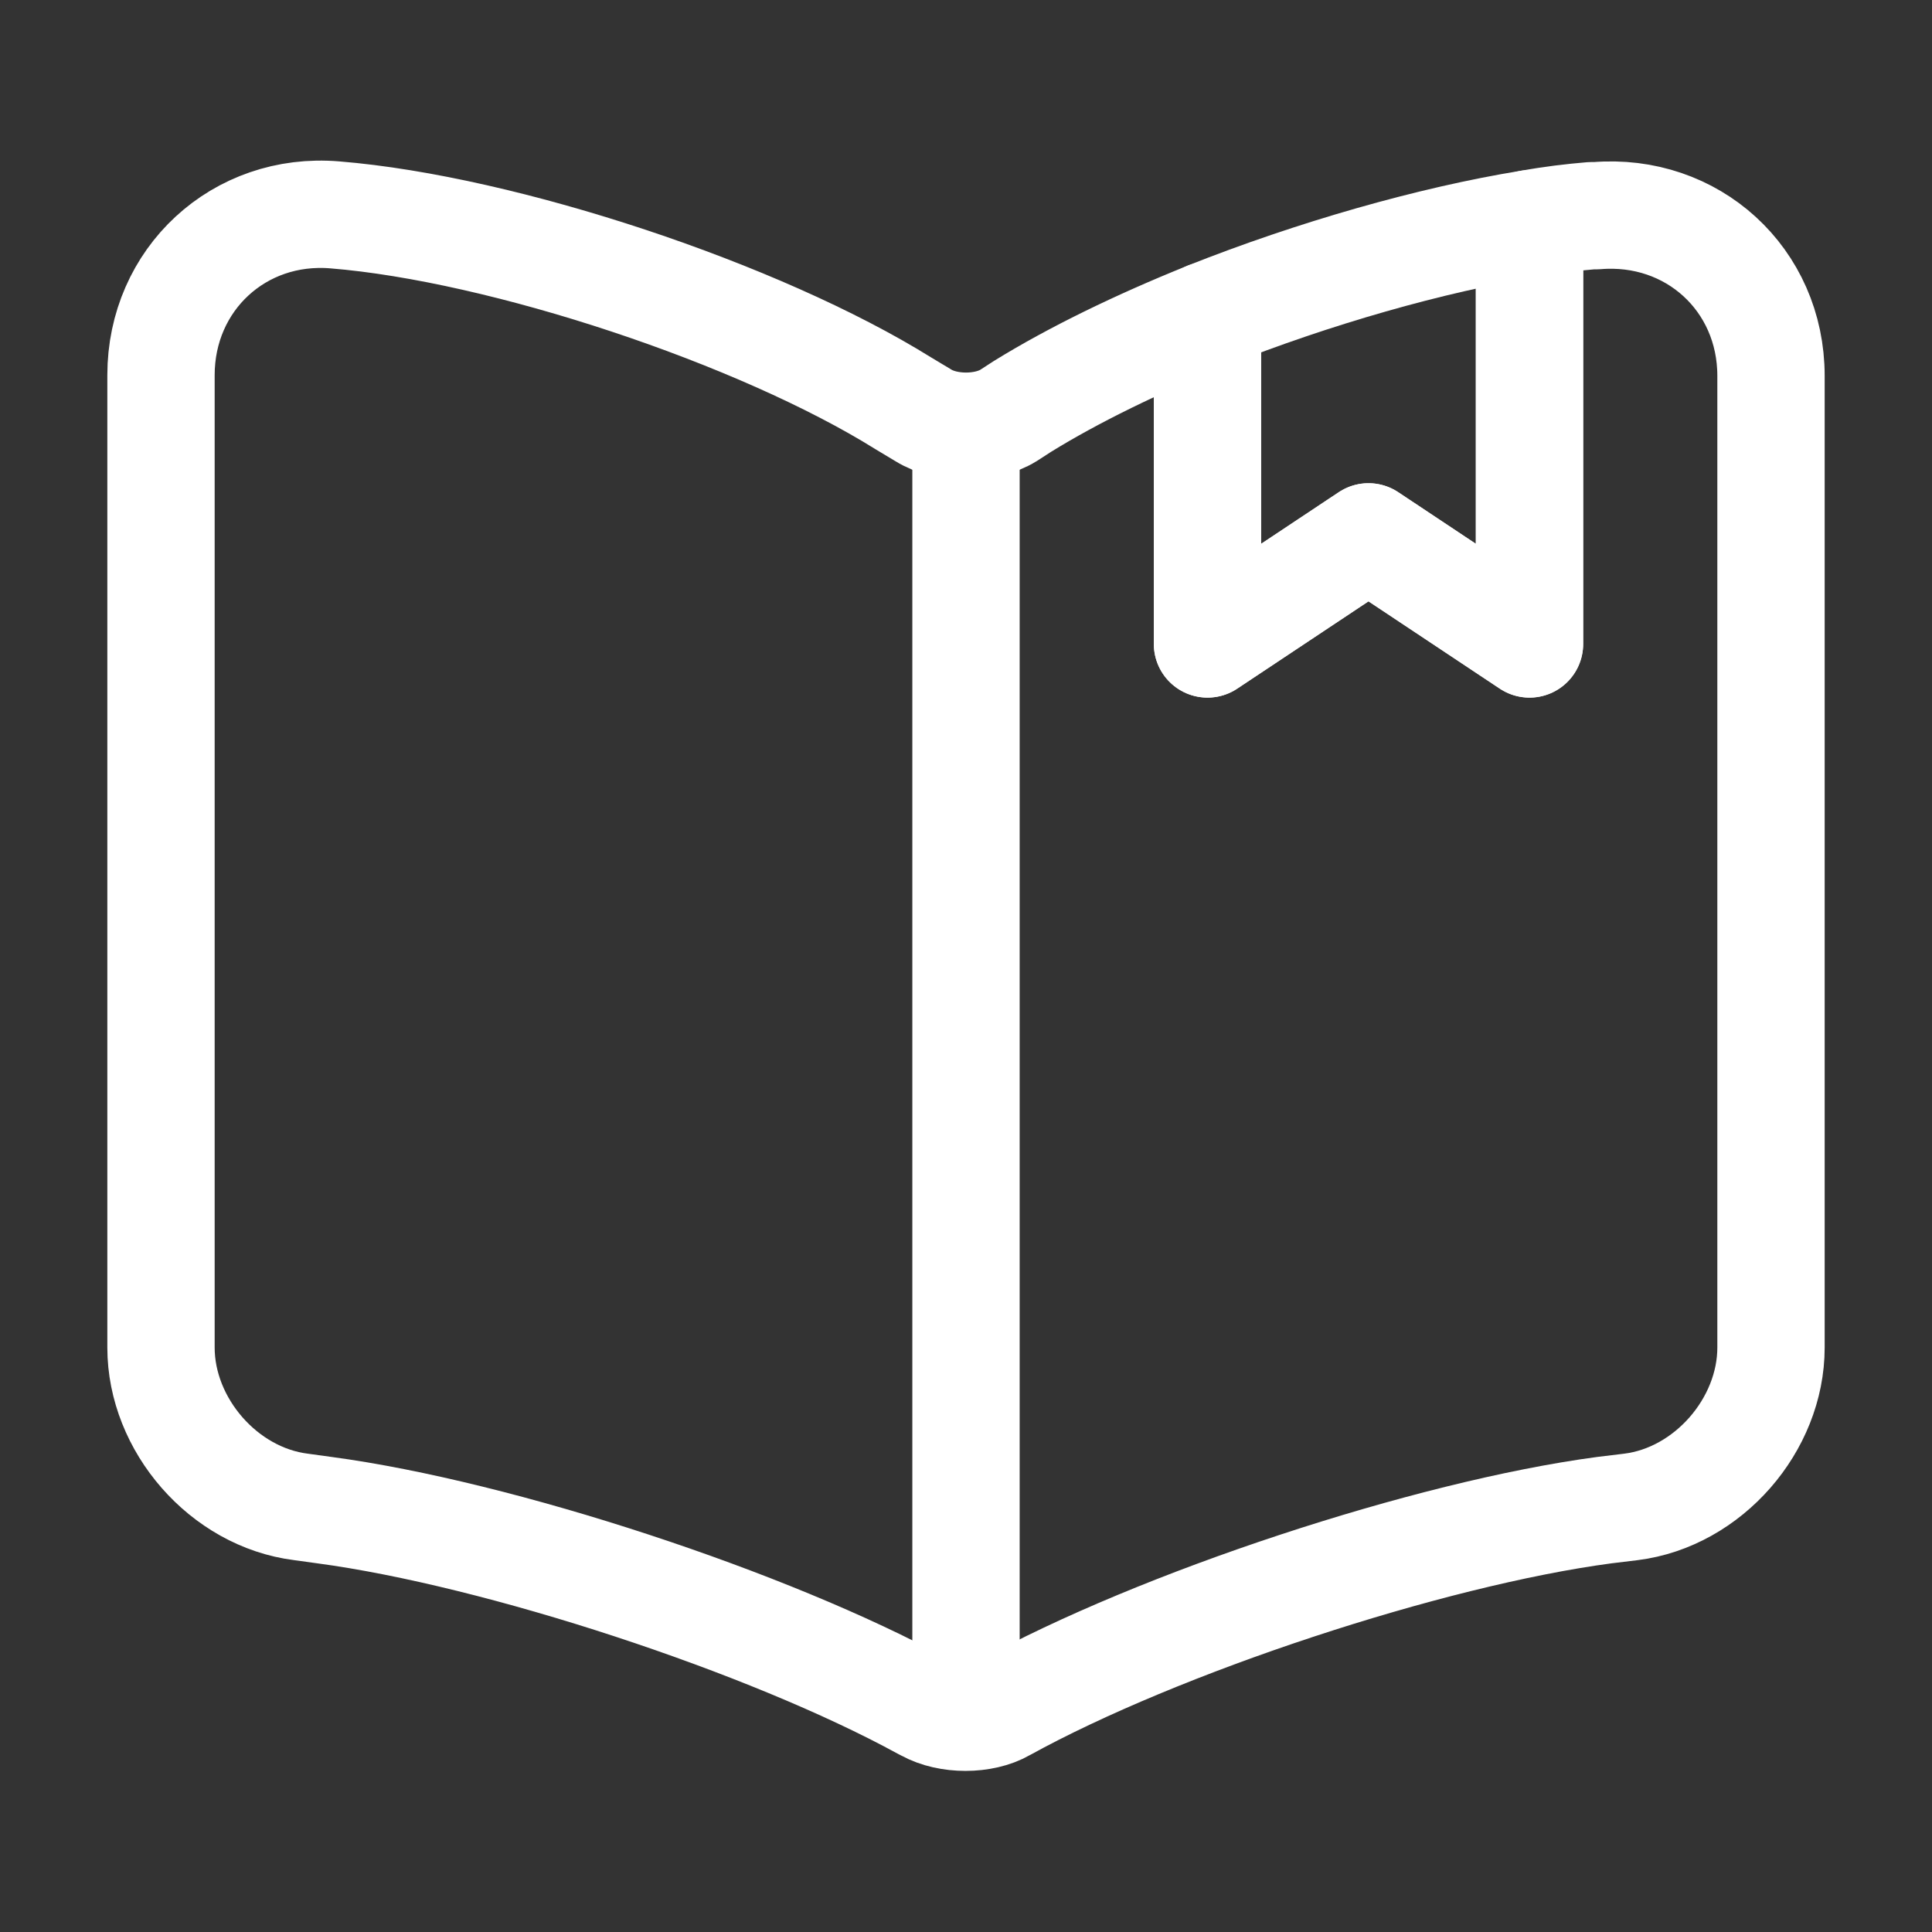 <svg width="45" height="45" viewBox="0 0 45 45" fill="none" xmlns="http://www.w3.org/2000/svg">
<rect x="0" y="0" width="45" height="45" fill="#333333" stroke="none"/>
<g clip-path="url(#clip0_1096_14816)">
<mask id="mask0_1096_14816" style="mask-type:luminance" maskUnits="userSpaceOnUse" x="0" y="0" width="45" height="45">
<path d="M45 0H0V45H45V0Z" fill="white"/>
</mask>
<g mask="url(#mask0_1096_14816)">
<path d="M41.25 8.755V31.387C41.25 33.187 39.788 34.874 37.987 35.099L37.369 35.174C33.281 35.718 26.981 37.799 23.381 39.787C22.894 40.068 22.087 40.068 21.581 39.787L21.506 39.749C17.906 37.78 11.625 35.718 7.556 35.174L7.012 35.099C5.212 34.874 3.75 33.187 3.75 31.387V8.737C3.75 6.505 5.569 4.818 7.8 5.005C11.737 5.324 17.7 7.312 21.038 9.393L21.506 9.674C22.05 10.012 22.95 10.012 23.494 9.674L23.812 9.468C24.994 8.737 26.494 8.005 28.125 7.349V14.999L31.875 12.505L35.625 14.999V5.212C36.131 5.118 36.619 5.062 37.069 5.024H37.181C39.413 4.837 41.25 6.505 41.25 8.755Z" stroke="white" stroke-width="2.5" stroke-linecap="round" stroke-linejoin="round"/>
<path d="M22.5 10.294V38.419" stroke="white" stroke-width="2.5" stroke-linecap="round" stroke-linejoin="round"/>
<path d="M35.625 5.211V14.998L31.875 12.505L28.125 14.998V7.348C30.581 6.373 33.319 5.586 35.625 5.211Z" stroke="white" stroke-width="2.5" stroke-linecap="round" stroke-linejoin="round"/>
</g>
</g>
<defs>
<clipPath id="clip0_1096_14816">
<rect width="45" height="45" fill="white"/>
</clipPath>
</defs>
</svg>
